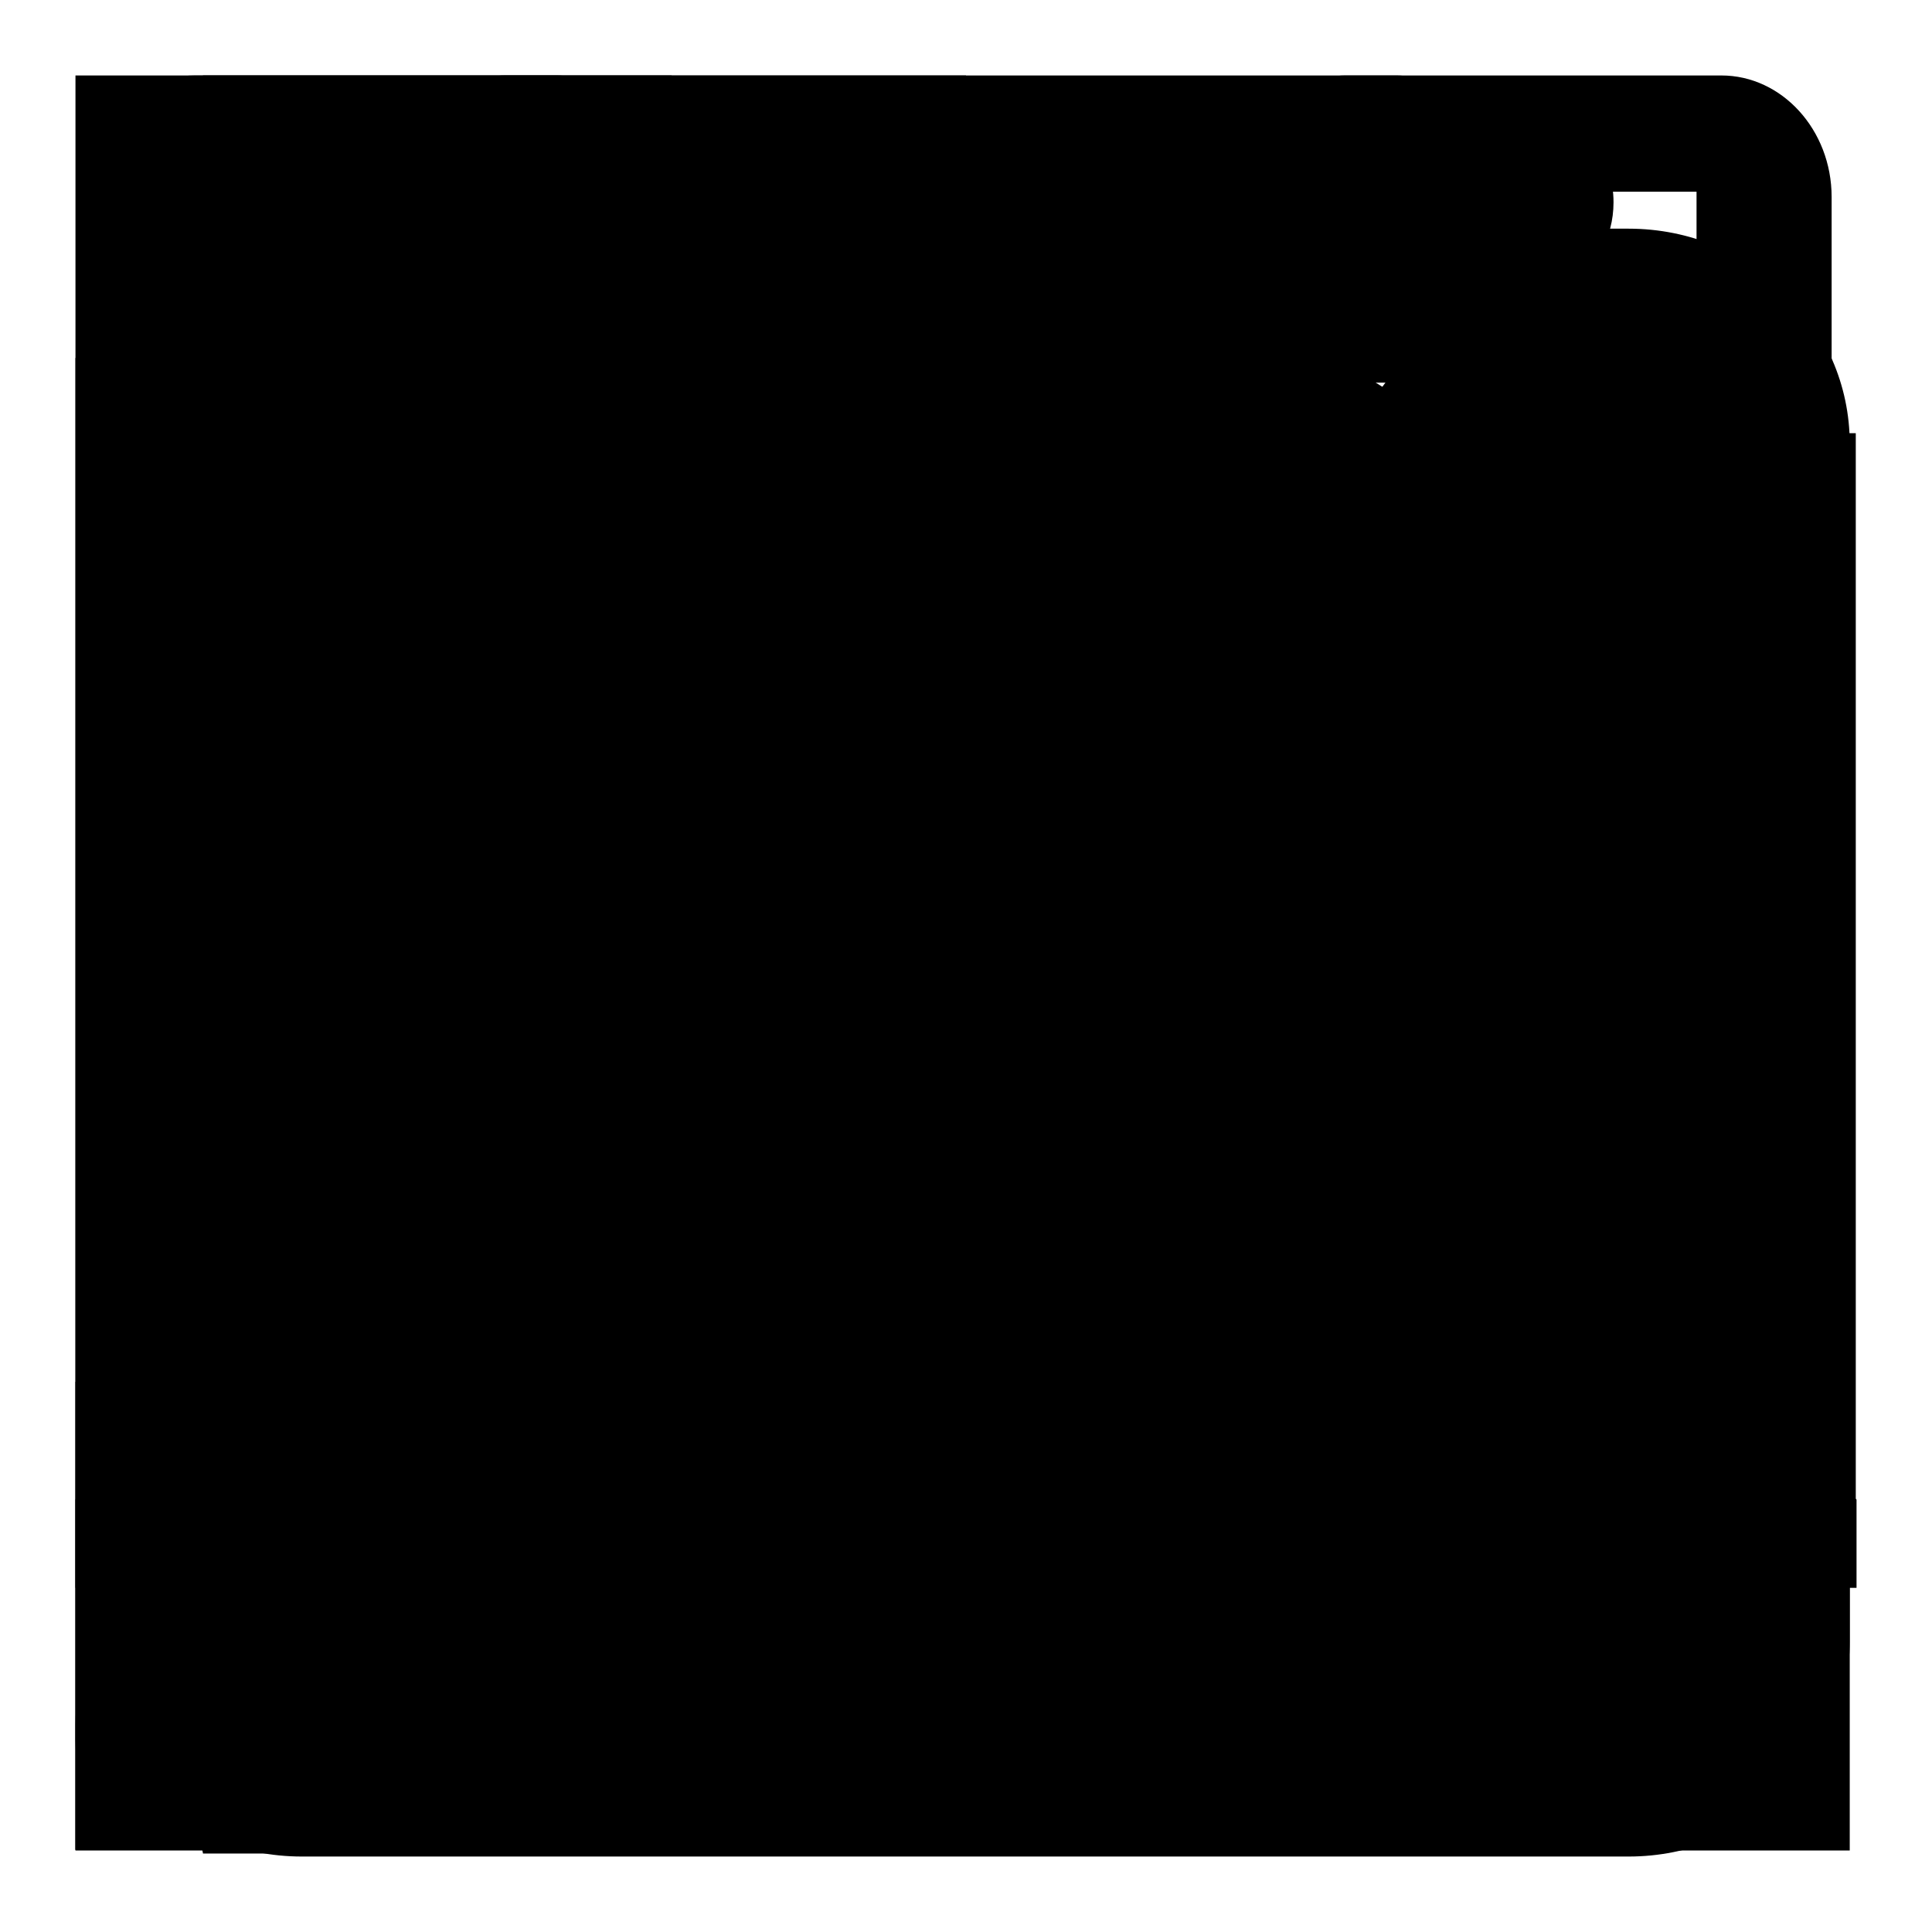 <?xml version="1.0" encoding="utf-8"?>
<!-- Svg Vector Icons : http://www.onlinewebfonts.com/icon -->
<!DOCTYPE svg PUBLIC "-//W3C//DTD SVG 1.1//EN" "http://www.w3.org/Graphics/SVG/1.1/DTD/svg11.dtd">
<svg version="1.1" xmlns="http://www.w3.org/2000/svg" xmlns:xlink="http://www.w3.org/1999/xlink" x="0px" y="0px" viewBox="0 0 256 256" enable-background="new 0 0 256 256" xml:space="preserve">
<g><g><path fill="#000000" d="M244.6,223l-68.7-68.7c10-14.6,16-32.2,16-51.2c0-49.9-40.5-90.4-90.4-90.4s-90.4,40.5-90.4,90.4c0,49.9,40.5,90.4,90.4,90.4c20.4,0,39.1-6.8,54.2-18.2l68.2,68.2L244.6,223z M39.7,103.1c0-34.1,27.7-61.8,61.8-61.8c34.1,0,61.8,27.7,61.8,61.8c0,34.1-27.7,61.8-61.8,61.8C67.4,164.9,39.7,137.2,39.7,103.1z"/><path fill="#000000" d="M245.1,245.1v-90.8h-5.8v-10.3h-5.7V37.6h-17.1l-14.6-26.2v132.7h-5.7v10.3h-7.1v-30.8h-7.9V91l-28,32.5h-10.4V91l-28,32.5h-11.9V89.3l-29.5,34.2H60.9V88.4l-30.2,35.1h-1.4V63.3H18.9L10,47.4v76.2v2.4v119.2H245.1L245.1,245.1z M68.5,28.5c3,0.2,5.7,1.4,5.9,5.3c0.2,3.7-6.7,4.1-5.5,10.2c0.7,3.9-7.1,7.1-11.7,3.5c-2-1.5-2.6-2.9-3-4.2c-2.7,5.7-6.9,3.3-9.4,0.1c-0.9,5.3-6,4.1-8,0.7c0.4-1.2,1.3,4.2-7,2.6c-5.5-1.1-4.3,0.1-4.9,5.8c-0.1,0.8-1.3,11-2.9,10.5c-1.2-0.4-5.1-19.7,6.4-27.9c0.1-0.7,0.3-1.5,0.8-2.3c3.3-6.5,8-6.1,10.4-4.7c5.1-5.5,12.3-10.8,12.2-2.3c2.3-5.2,7.6-7.9,15.4-1.9C68.4,24.9,68.8,26.6,68.5,28.5L68.5,28.5z M30.6,140.2h9.9V159h-9.9V140.2L30.6,140.2z M44.5,140.2h10.8V159H44.5V140.2L44.5,140.2z M59.2,140.2h10.8V159H59.2V140.2L59.2,140.2z M74,140.2h10.8V159H74V140.2L74,140.2z M88.7,140.2h10.8V159H88.7V140.2L88.7,140.2z M103.5,140.2h10.8V159h-10.8L103.5,140.2L103.5,140.2z M118.2,140.2H129V159h-10.8V140.2L118.2,140.2z M133,140.2h10.8V159H133V140.2L133,140.2z M147.7,140.2h10.8V159h-10.8V140.2L147.7,140.2z M162.4,140.2h9.9V159h-9.9V140.2L162.4,140.2z M172.4,163.6v13.8h-9.9v-13.8H172.4L172.4,163.6z M172.4,181.9v13.8h-9.9v-13.8H172.4L172.4,181.9z M172.4,200.2V214h-9.9v-13.8H172.4L172.4,200.2z M172.4,218.5v13.2h-9.9v-13.2H172.4L172.4,218.5z M158.5,231.8h-10.8v-13.2h10.8V231.8L158.5,231.8z M143.7,231.8h-10.8v-13.2h10.8V231.8L143.7,231.8z M129,231.8h-10.8v-13.2H129V231.8L129,231.8z M114.3,231.8h-10.8v-13.2h10.8V231.8L114.3,231.8z M99.5,231.8H88.7v-13.2h10.8V231.8L99.5,231.8z M84.8,231.8H74v-13.2h10.8V231.8L84.8,231.8z M70.1,231.8H59.2v-13.2h10.8V231.8L70.1,231.8z M55.3,231.8H44.5v-13.2h10.8V231.8L55.3,231.8z M40.6,231.8h-9.9v-13.2h9.9V231.8L40.6,231.8z M30.6,214v-13.8h9.9V214H30.6L30.6,214z M30.6,195.6v-13.8h9.9v13.8H30.6L30.6,195.6z M30.6,177.3v-13.8h9.9v13.8H30.6L30.6,177.3z M44.5,214v-13.8h10.8V214H44.5L44.5,214z M59.2,214v-13.8h10.8V214H59.2L59.2,214z M74,214v-13.8h10.8V214H74L74,214z M88.7,214v-13.8h10.8V214H88.7L88.7,214z M103.5,214v-13.8h10.8V214H103.5L103.5,214z M118.2,214v-13.8H129V214H118.2L118.2,214z M133,214v-13.8h10.8V214H133L133,214z M147.7,214v-13.8h10.8V214H147.7L147.7,214z M158.5,195.6h-10.8v-13.8h10.8V195.6L158.5,195.6z M158.5,177.3h-10.8v-13.8h10.8V177.3L158.5,177.3z M44.5,163.6h10.8v13.8H44.5V163.6L44.5,163.6z M44.5,181.9h10.8v13.8H44.5V181.9L44.5,181.9z M59.2,163.6h10.8v13.8H59.2V163.6L59.2,163.6z M59.2,181.9h10.8v13.8H59.2V181.9L59.2,181.9z M74,163.6h10.8v13.8H74V163.6L74,163.6z M74,181.9h10.8v13.8H74V181.9L74,181.9z M88.7,163.6h10.8v13.8H88.7V163.6L88.7,163.6z M88.7,181.9h10.8v13.8H88.7V181.9L88.7,181.9z M103.5,163.6h10.8v13.8h-10.8L103.5,163.6L103.5,163.6z M103.5,181.9h10.8v13.8h-10.8L103.5,181.9L103.5,181.9z M118.2,163.6H129v13.8h-10.8V163.6L118.2,163.6z M118.2,181.9H129v13.8h-10.8V181.9L118.2,181.9z M133,163.6h10.8v13.8H133V163.6L133,163.6z M133,181.9h10.8v13.8H133V181.9z"/><path fill="#000000" d="M238.3,57.4H70.9h-7.6v10.3v129.2v10.3h7.6h167.4h7.6v-10.3V67.7V57.4H238.3L238.3,57.4z M89,245.1H10V10h79v32H66.4H52H20.2h-3.6v4.9v29.1v4.9h3.6H52v8.9H20.2h-3.6v4.9v29.1v4.9h3.6H52v94.1H89V245.1L89,245.1z M32.2,142.9H17.6v11.2h14.6L32.2,142.9L32.2,142.9z M32.2,161.4H17.6v11.2h14.6L32.2,161.4L32.2,161.4z M52,51.7H23.8V71H52V51.7L52,51.7z M52,99.5H23.8v19.3H52V99.5L52,99.5z M198,233.3h-13.3v-19.1h-58.6v19.1h-11.8v11.8H198V233.3L198,233.3z M83.5,82.9h141.4v98.8H83.5V82.9z"/><path fill="#000000" d="M128,245.4c15.3,0,27.8-10.5,27.8-23.3h-55.5C100.2,234.9,112.7,245.4,128,245.4z M218.2,175.3v-64.2c0-36.2-29.1-65.3-69.4-73.5v-8.2c0-9.3-9.7-17.5-20.8-17.5s-20.8,8.2-20.8,17.5v8.2C66.9,45.8,37.8,75,37.8,111.2v64.2L10,198.7v11.7h236v-11.7L218.2,175.3z"/><path fill="#000000" d="M26.9,10h43.9h21.3h35.9v61.7H80.6c-4.2,36.4-4.2,73.8,0.4,112.2h47.1v61.7H92.1H70.9H26.9C10,165.7,8.3,87,26.9,10L26.9,10z M216.7,40.2c20.7,27.9,29.3,56.4,28.4,85.4c-0.9,28.5-10.9,57.2-27.6,86l-28.7-11.8c14.8-25.4,23.6-50.4,24.4-74.8c0.7-23.9-6.4-47.4-23.6-70.5L216.7,40.2L216.7,40.2z M178.2,74.8L151.1,89c8.9,12,12.6,24.2,12.2,36.5c-0.4,12.8-5.1,26.1-13,39.7l28.7,11.8c9.8-17,15.8-33.9,16.3-50.9C195.8,108.7,190.7,91.5,178.2,74.8z"/><path fill="#000000" d="M127.4,183.1l97.8-77.6h-58.7V12.4H88.3l0.4,93.1H29.6L127.4,183.1z"/><path fill="#000000" d="M205.6,183.1v31H49.1v-31H10v31v31h234.7v-62.1H205.6z"/><path fill="#000000" d="M25.8,10h202.3c8,0,14.6,7.2,14.6,16.1v141c0,8.8-6.6,16.1-14.6,16.1h-9.4c0.5-5.7,0.9-11.4,1.2-17.2h4.9V25.4h-195v140.5h70l5.6,6.8c2.5,3,4.5,6.5,6.1,10.4H25.8c-8,0-14.5-7.2-14.5-16.1V26.1C11.3,17.3,17.8,10,25.8,10L25.8,10z M162.6,146c-1.2-17.3-2.4-34.6-3.6-51.9c-3.8-0.4-9.6-0.4-13.4-0.8c-1.2,27.2-0.4,54.1-1.6,81.4c-3.6-8.6-8.1-16.7-20.5-20.7c-2.6,2.9-3.3,3.8-5.9,6.8c8.4,10.2,12.6,23.8,16,36.6l2.6,28.9c2.9,6.4,5.8,12.8,8.7,19.2c16.8-0.6,30.5-1.2,47.3-1.8c1.7-3.9,3.4-7.9,5-11.8c2.9-21.9,7.2-63.7,6.9-85.7c-5-1.2-7.5-2.3-12.4-3.5c-0.6,2.2-1.9,11.8-2.4,14c-0.2-7.6-0.5-15.1-0.7-22.6c-4-0.9-7.9-1.9-11.9-2.8c-0.4,2.1-0.7,4.2-1,6.3c-0.3-3.3-0.6-6.5-0.9-9.8c-3.7-0.5-7.3-1-11-1.5C163.4,132.8,163,139.4,162.6,146L162.6,146z M17.3,71.8v45h6.3v-45H17.3z"/><path fill="#000000" d="M73.8,50.6c5.3,0,9.6-5,9.6-11.1V25.8v-4.7c0-6.1-4.3-11.1-9.6-11.1h-6.9c-5.3,0-9.6,5-9.6,11.1v4.7v13.8c0,6.1,4.3,11.1,9.6,11.1H73.8z"/><path fill="#000000" d="M185.1,50.6c5.3,0,9.6-5,9.6-11.1V25.8v-4.7c0-6.1-4.3-11.1-9.6-11.1h-6.9c-5.3,0-9.6,5-9.6,11.1v4.7v13.8c0,6.1,4.3,11.1,9.6,11.1H185.1z"/><path fill="#000000" d="M94.7,30.3v9.2c0,12.2-9.4,22.1-20.9,22.1h-6.9C55.3,61.7,46,51.8,46,39.5v-9.2h-6c-16.2,0-29.3,12.8-29.3,28.5v158.7c0,15.7,13.1,28.5,29.3,28.5h175.8c16.2,0,29.3-12.8,29.3-28.5V58.8c0-15.7-13.1-28.5-29.3-28.5H206v9.2c0,12.2-9.4,22.1-20.9,22.1h-6.9c-11.5,0-20.9-9.9-20.9-22.1v-9.2H94.7z M231.3,85.7v129.4c0,7.9-6.6,14.4-14.8,14.4H39.2c-8.1,0-14.8-6.5-14.8-14.4V85.7H231.3z"/><path fill="#000000" d="M59.7,134.8h136.4c4.2,0,7.6-5.2,7.6-11.7c0-6.5-3.4-11.7-7.6-11.7H59.7c-4.2,0-7.6,5.2-7.6,11.7C52.1,129.6,55.5,134.8,59.7,134.8z"/><path fill="#000000" d="M59.7,171.8h136.4c4.2,0,7.6-5.2,7.6-11.7s-3.4-11.7-7.6-11.7H59.7c-4.2,0-7.6,5.2-7.6,11.7C52.1,166.5,55.5,171.8,59.7,171.8z"/><path fill="#000000" d="M59.7,208.6h82.4c4.2,0,7.6-5.2,7.6-11.7c0-6.5-3.4-11.7-7.6-11.7H59.7c-4.2,0-7.6,5.2-7.6,11.7C52.1,203.4,55.5,208.6,59.7,208.6z"/><path fill="#000000" d="M99.9,81.7c3.3,0,6.4,0,9.2,0c2.7,0.3,4.8-0.5,6.3-2.8c1.2-2.2,2-5.2,2.5-8.8c-2.3-3.2-4.2-7.2-5.3-11.8c-1.3-0.9-2.3-2.4-3-4.4c-0.7-2.2-1.1-5.2-1-8.6l0-1.1l0.7-0.6c0.1-0.1,0.3-0.2,0.4-0.3c-1.6-14.8-0.2-21.6,4.7-26.8c7.7-8.2,22.4-8.3,30.2-0.8c5.3,5,7.2,14,5.8,27.4c0.3,0.2,0.5,0.4,0.8,0.6l0.7,0.6v1.1c0,3.4-0.3,6.3-1,8.5c-0.6,2-1.6,3.6-2.9,4.5c-1,4.3-2.7,8.1-4.8,11.2c0.7,4.7,1.7,8.5,3.4,10.7c1.5,1,3.4,1.2,5.8,1c2.7,0,5.5,0,8.5,0c7.8,9.6,12.9,32.3,11.7,47.1c-12.9,11.6-75.1,12.3-84.9,0C88.1,115.1,90,93,99.9,81.7L99.9,81.7z M104.3,224.3l-8.5-43.5l36.2,0.6l-8.4,13c10.3,8.5,24.1,6,32.1-6.5c1.7-2.7,3-5.6,4-8.6l5.1,2.4c-0.7,8.4-3.3,16.6-7.7,23.6c-11.4,17.7-31.3,20.9-45.6,8.1L104.3,224.3L104.3,224.3z M69.9,22.9l0.8,14.3c-17.2,3.6-29.8,23.8-28.6,46.8c0.5,9,3.1,17.2,7.1,23.9l5-2.9c-1-3-1.6-6.3-1.8-9.8C51.5,79.2,60.1,65,72.1,61.9L73,78.8l26.3-32.1L69.9,22.9L69.9,22.9z M228.1,65.8l-11.1,1c-2.8-22.3-18.3-38.7-36.1-37.1c-7,0.6-13.3,3.9-18.5,9.1l2.2,6.4c2.4-1.2,4.9-2,7.6-2.2c12.5-1.1,23.4,10,25.8,25.5l-13.1,1.2l24.7,34.1L228.1,65.8L228.1,65.8z M65,176.8c-1.8,5.1-4.6,9.7-8.7,13.2c1.1,5.1,1.8,7.1,2.8,10c2.4,0.1,18.8,1.3,19.9,4.8c5.9,9.2,6.1,24.9,5,33.1c-17.3,10.4-56.2,10.4-73.5,0c-1.1-8.2-0.8-23.9,5-33.1c1.2-3.5,17.5-4.7,19.9-4.8c0.8-3.4,1.5-6.6,2-10.1c-3.8-3.4-6.4-8-8-13.2c-1.8-0.3-6.2-0.1-7.9-0.3c-2.1-17.8,0.9-44,6.6-50c8.3-8.8,28.6-9.2,37-1.2c6.1,5.8,10.1,34.3,8,50.4C72.1,176.5,66.1,176,65,176.8L65,176.8z M225.5,173.3c1.2-0.8,7.1-0.3,8.1-1.1c2.1-16.1-1.9-44.6-8-50.4c-8.4-8-28.7-7.6-37,1.2c-5.6,6-8.7,32.2-6.6,50c1.8,0.3,6.1,0.1,7.9,0.3c1.6,5.2,4.2,9.8,8,13.2c-0.5,3.5-1.2,6.7-2,10.1c-2.4,0.1-18.8,1.3-19.9,4.8c-5.9,9.2-6.1,24.9-5,33.1c17.3,10.4,56.2,10.4,73.5,0c1.1-8.2,0.8-23.9-5-33.1c-1.1-3.5-17.5-4.7-19.9-4.8c-1-2.9-1.7-4.9-2.8-10C220.8,183,223.7,178.3,225.5,173.3z"/><path fill="#000000" d="M46.7,183.2h53.1v20.2h60.5v-20.2h50.4l33.4,61.9H10L46.7,183.2L46.7,183.2z M242,97.7h-12.6h-7.7c-0.8,20-11.2,38-27.5,51.2c-17.1,13.8-41.6,22.3-67.6,22.3c-26.1,0-48.7-8.5-65.8-22.3C44.4,135.7,34,117.7,33.2,97.7H12.5V78.4l15.9-3.8c5.4-17.8,17.8-33.4,34.7-44.9c4,14.1,11.4,25.4,22.4,33.8c1.4,0,2.8,0,4.2,0C80.1,46,75.3,32.8,74.3,23.1c16.2-8.3,35.4-13,55.9-13c19.6,0,37.3,4.4,52.2,11.9c-0.7,9.8-5.5,23.3-15.5,41.5c1.4,0,2.8,0,4.2,0c11.2-8.6,18.8-20.2,22.7-34.7c16.5,11.5,28.1,27.6,33,46l15.1,3.5L242,97.7L242,97.7z M129.2,43.8c-11.8,0-21.4,7.7-21.4,17.3s9.6,17.3,21.4,17.3c11.8,0,21.4-7.7,21.4-17.3S141,43.8,129.2,43.8L129.2,43.8z M194.5,97.7h-87.2h-47c0.8,13.9,8.1,26.5,19.6,35.7c12.1,9.8,28.9,15.9,47.5,15.9c18.5,0,35.4-6.1,47.5-15.9C186.4,124.2,193.7,111.6,194.5,97.7z"/><path fill="#000000" d="M63.6,210.9h20.9v-11.9h28.1V47.4L60.5,61.1c1.1,1.9,1.8,4.1,1.8,6.6c0,2.4-0.6,4.6-1.7,6.5l30.2,62.4h2.9c-1.4,36.8-84.4,36.7-83,0h2.6l0,0l31.2-62.4c-1.1-1.9-1.7-4.1-1.7-6.5c0-5.9,3.7-10.7,8.4-11.4l0.1-3.1L114,26c1-6,4.8-11,10.2-12.4c5.3-1.4,10.6,1.2,13.7,6.1l66.2-6.9l1.2,2.6c4.8,0.7,8.5,5.6,8.5,11.4c0,2.4-0.6,4.6-1.7,6.5l30.2,62.5h2.9c-1.4,36.8-84.4,36.7-83,0h2.6l0,0l31.2-62.4c-1.1-1.9-1.7-4.1-1.7-6.5c0-0.4,0-0.7,0-1.1l-52.7,13.9v159.2h26.4v11.9h20.4v34.2H63.6V210.9L63.6,210.9z M206.6,38c-0.9,0.3-1.8,0.5-2.7,0.5c-0.9,0-1.8-0.2-2.7-0.4l-28.9,57.8h62.3L206.6,38L206.6,38z M55.3,78.9c-0.9,0.3-1.8,0.5-2.7,0.5c-0.9,0-1.8-0.2-2.7-0.4L21,136.7h62.3L55.3,78.9z"/></g></g>
</svg>